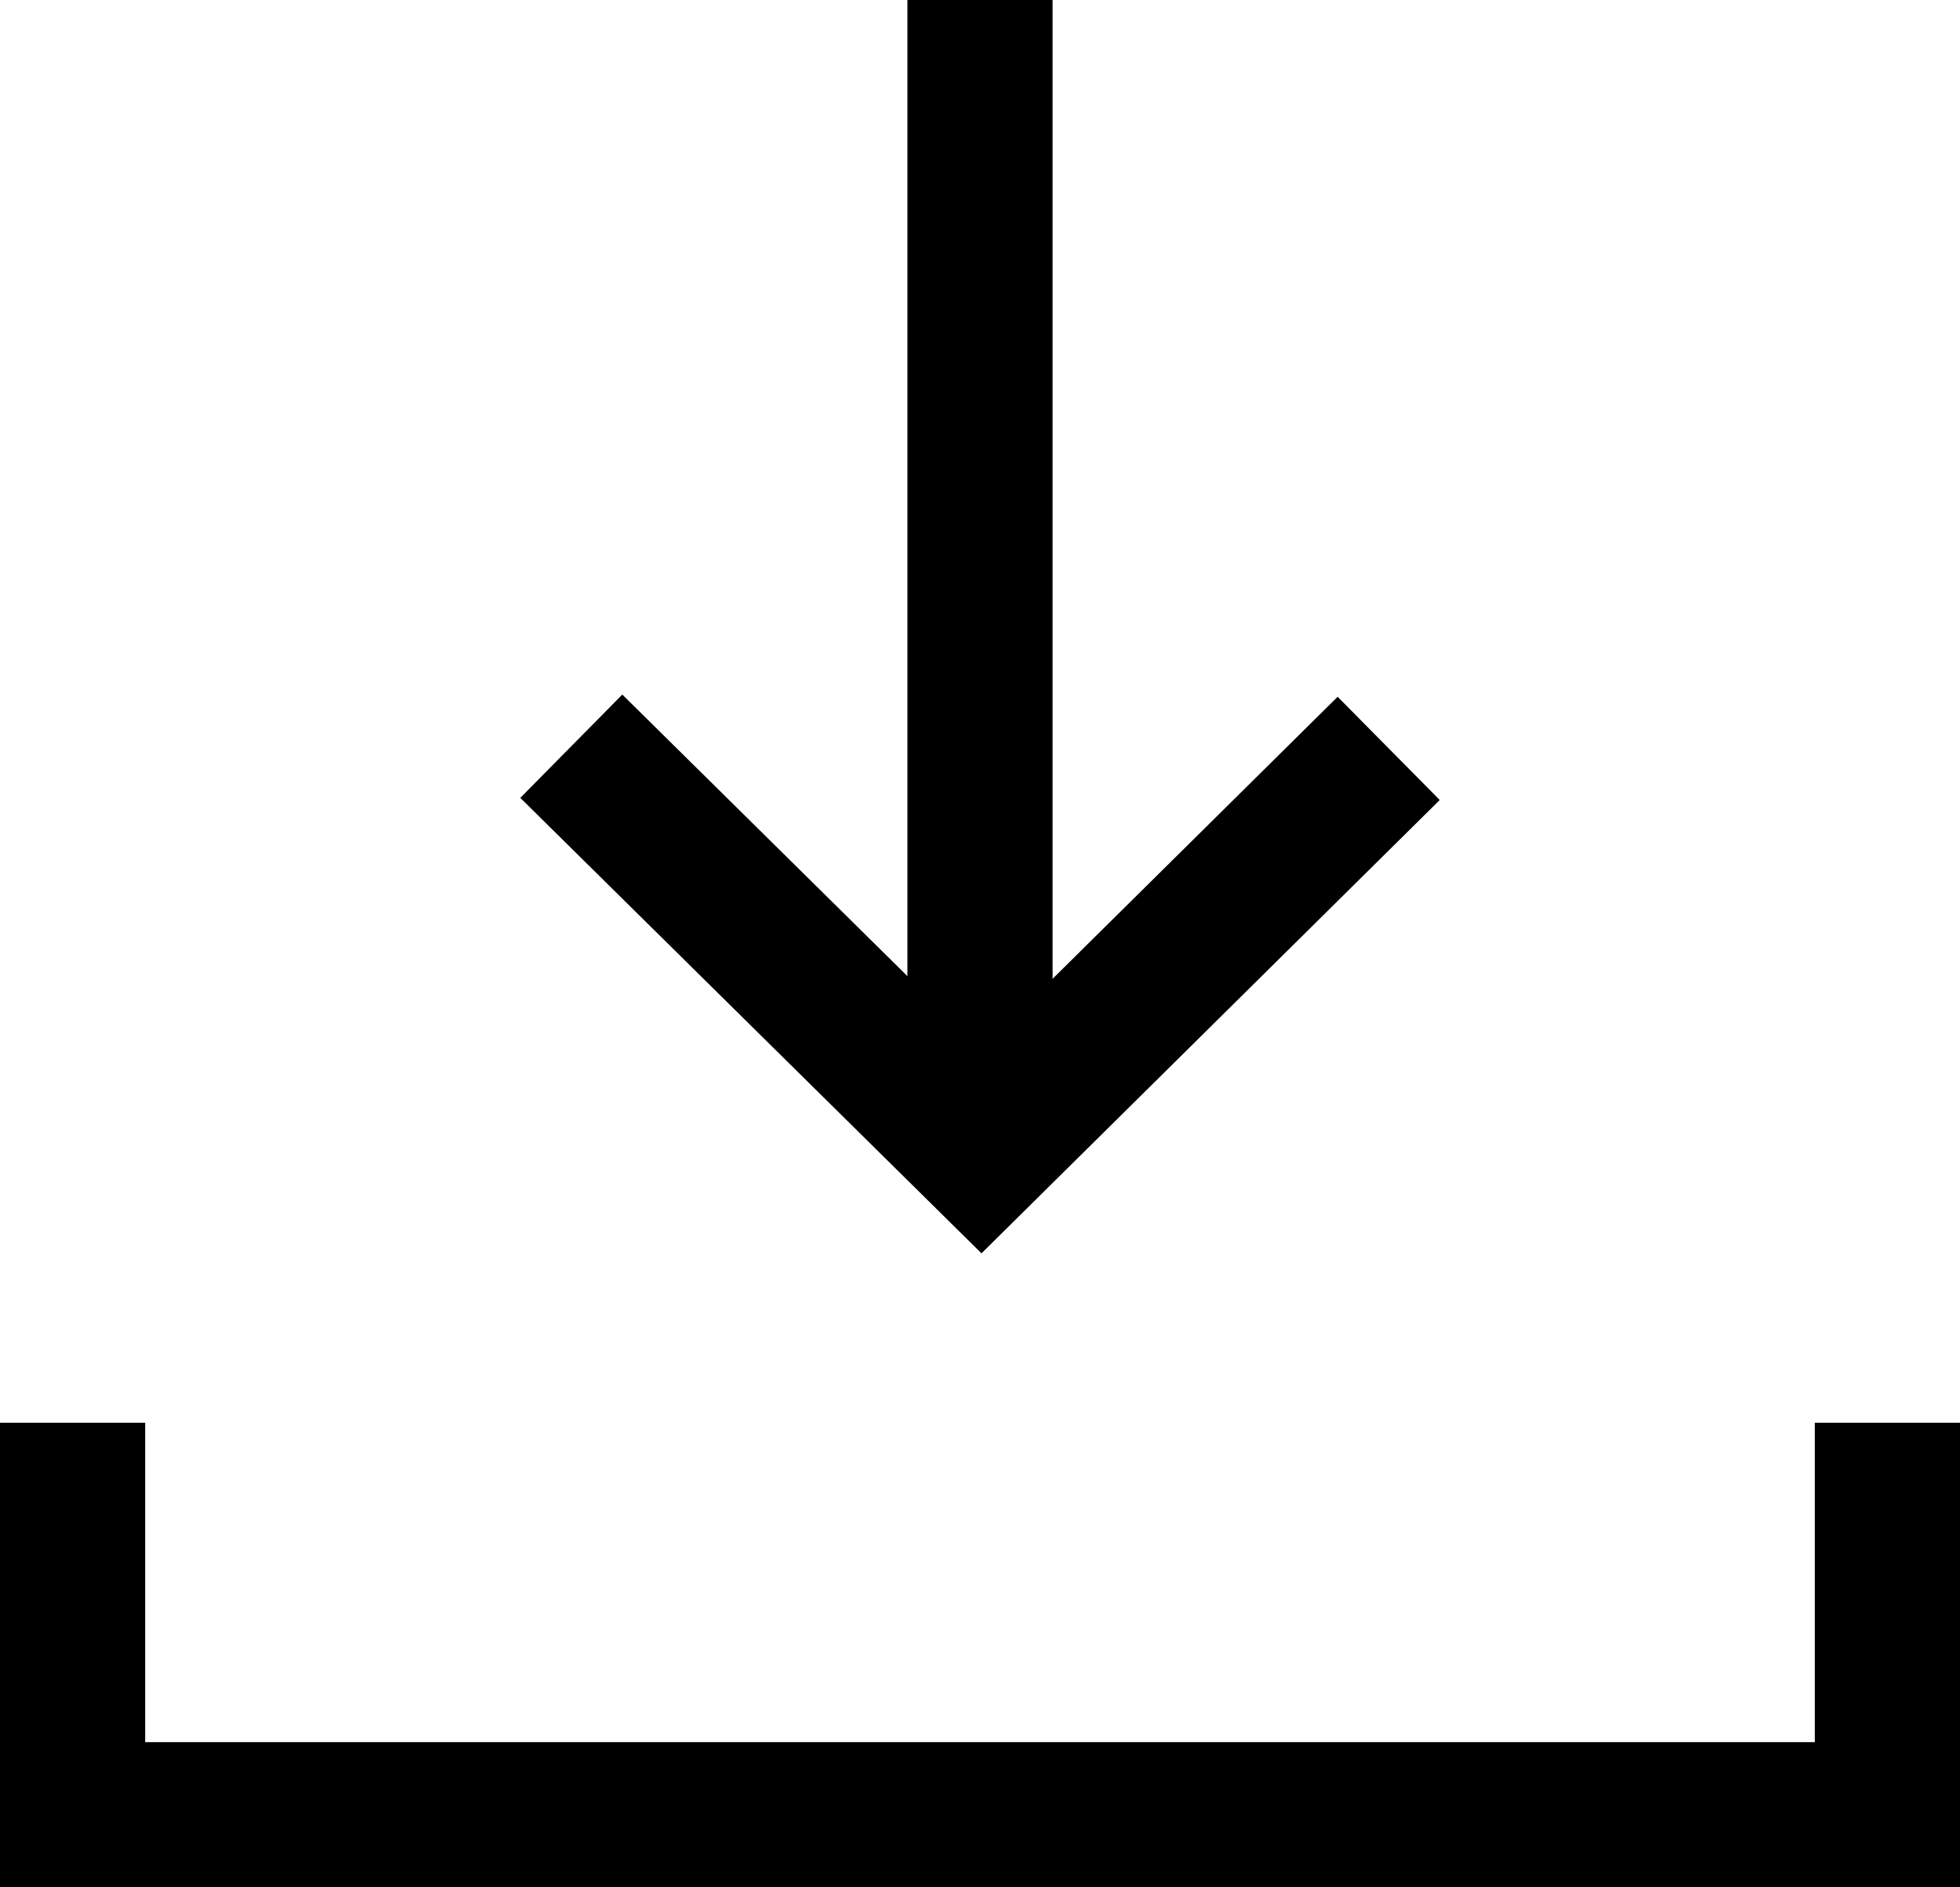 <svg xmlns="http://www.w3.org/2000/svg" viewBox="0 0 27 26">
  <defs>
    <style>
      .a {
        fill: none;
        stroke: #000;
        stroke-width: 2px;
      }
    </style>
  </defs>
  <title>ico-nav-download-b</title>
  <g>
    <polyline class="a" points="7.87 10.28 13.52 15.86 19.13 10.31"/>
    <line class="a" x1="13.5" y1="15.76" x2="13.5"/>
    <polyline class="a" points="1 19.6 1 25 26 25 26 19.6"/>
  </g>
</svg>
